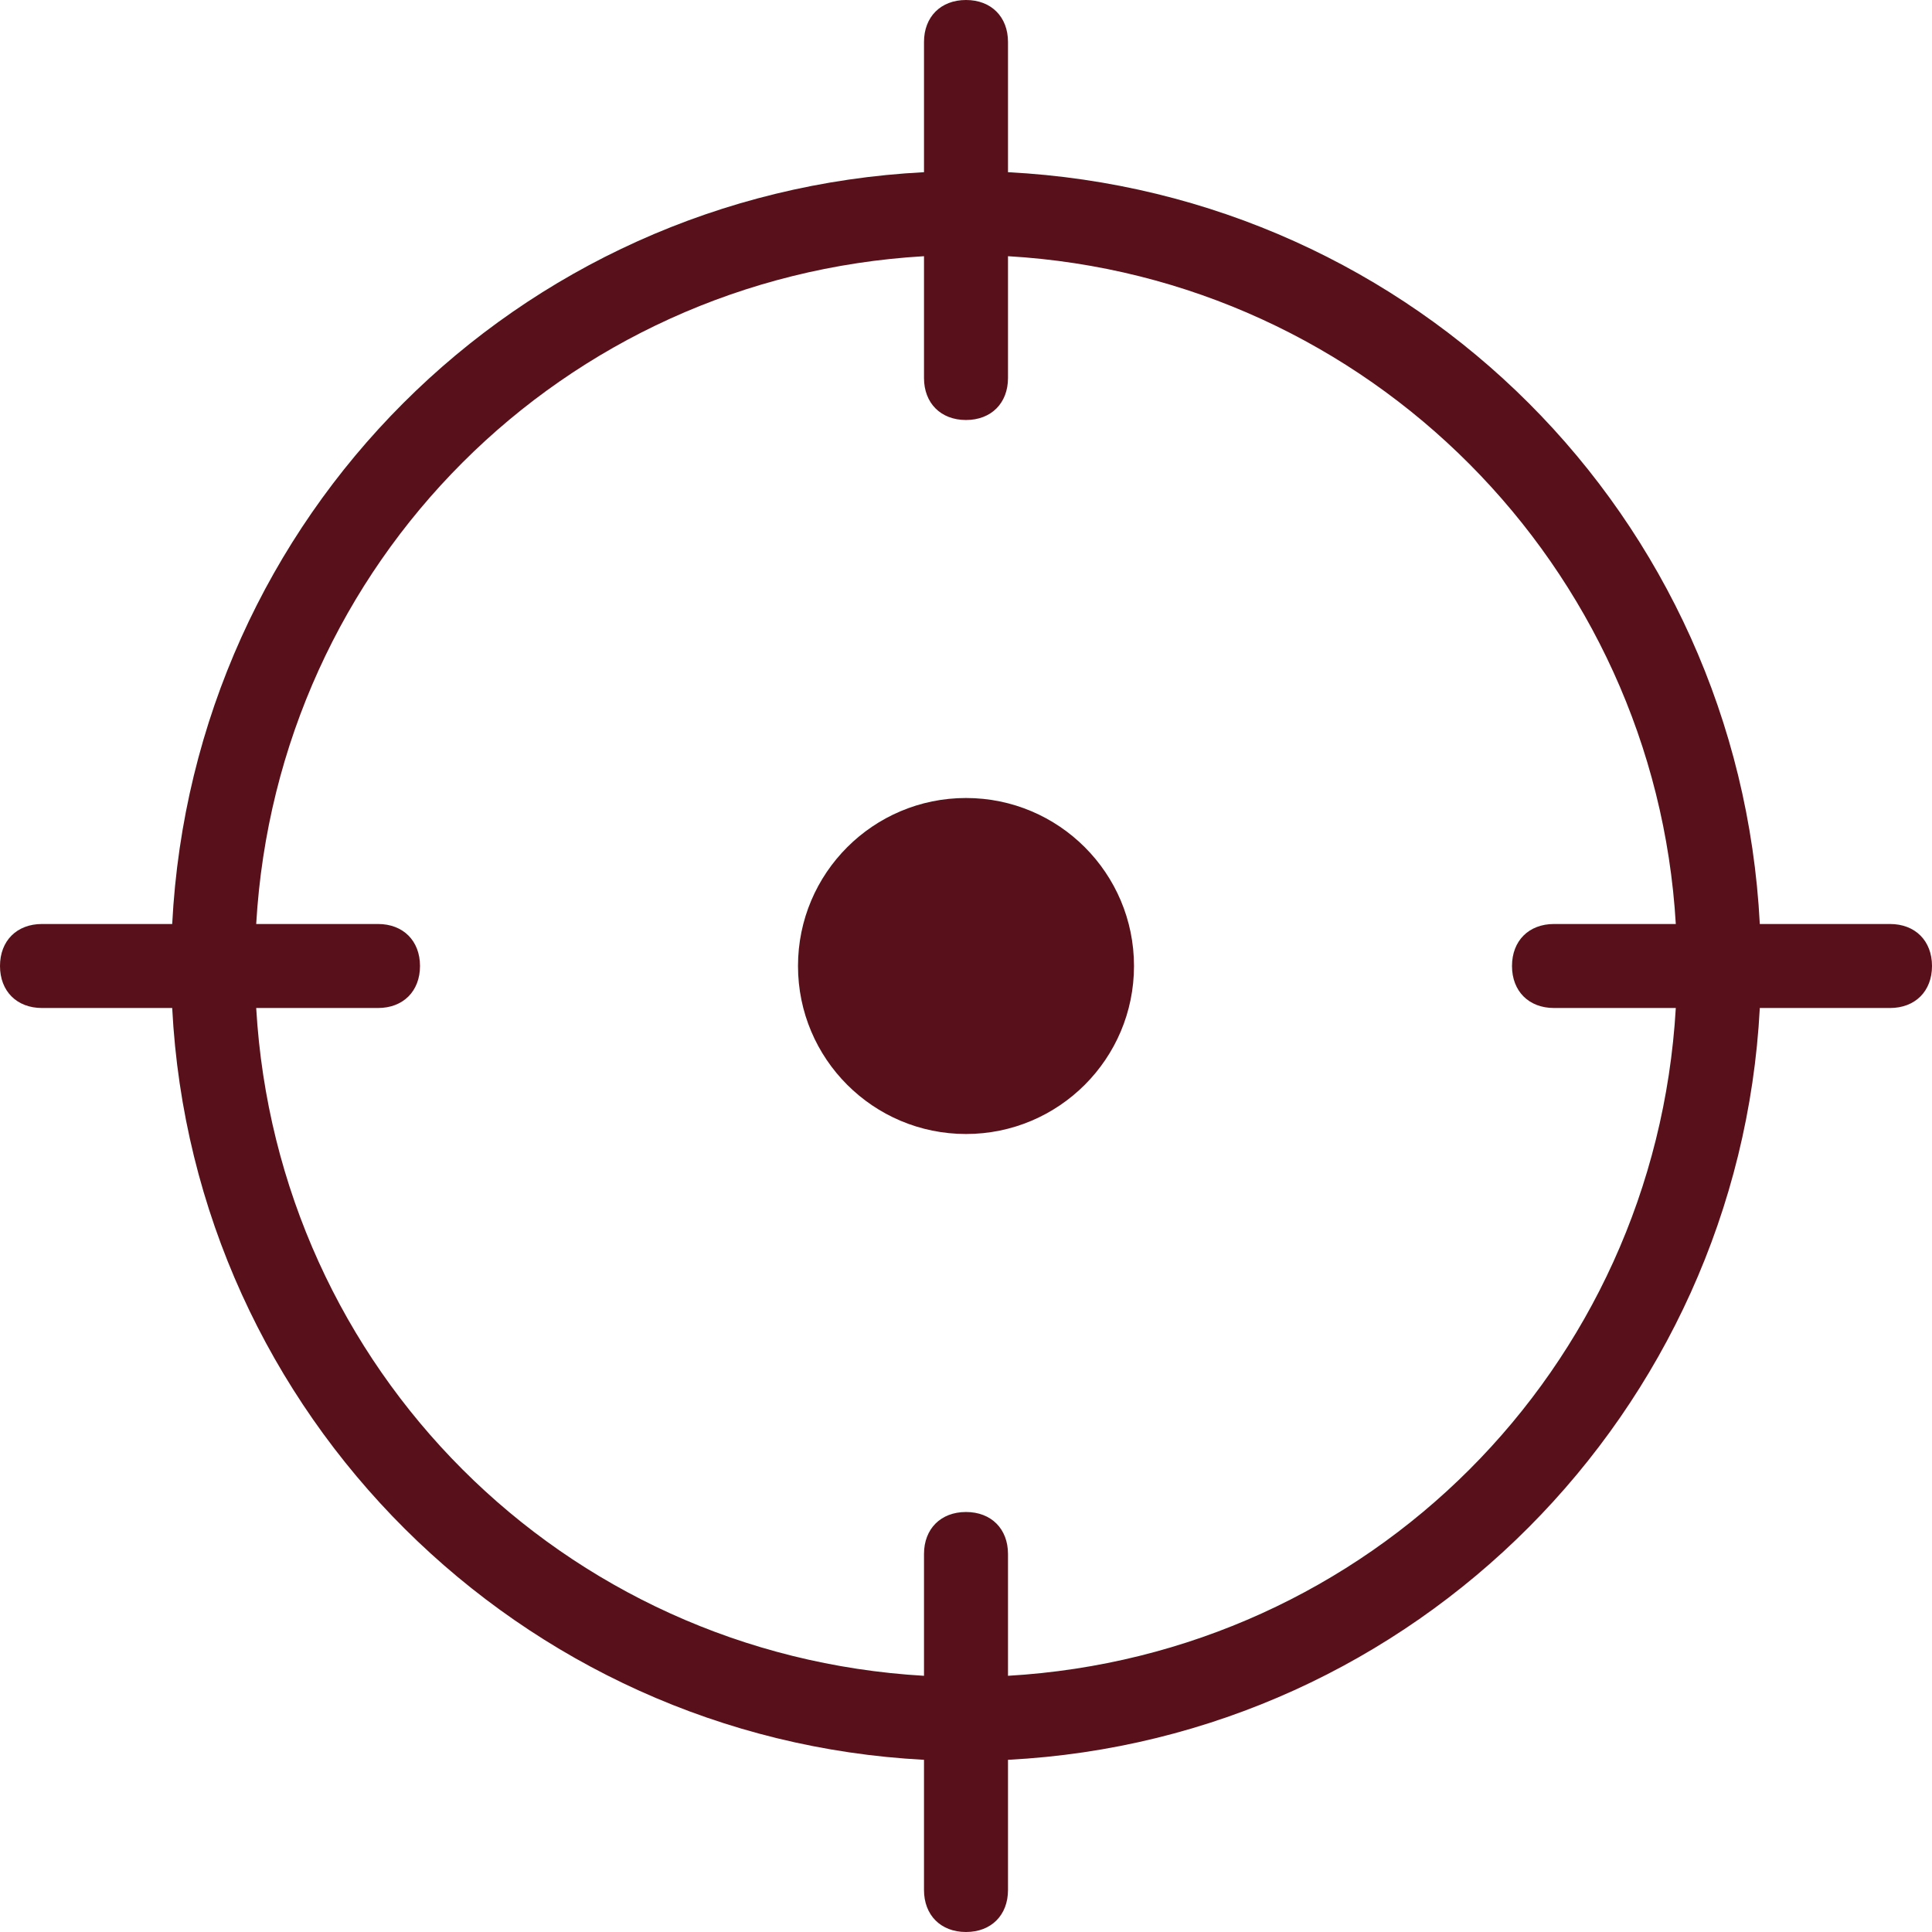 <?xml version="1.0" encoding="utf-8"?>
<!-- Generator: Adobe Illustrator 23.0.2, SVG Export Plug-In . SVG Version: 6.00 Build 0)  -->
<svg version="1.1" id="Layer_1" xmlns="http://www.w3.org/2000/svg" xmlns:xlink="http://www.w3.org/1999/xlink" x="0px" y="0px"
	 viewBox="0 0 46 46" style="enable-background:new 0 0 46 46;" xml:space="preserve">
<style type="text/css">
	.st0{fill:#58111A;}
</style>
<g>
	<path class="st0" d="M45,22h-3.1C41.4,12.3,33.7,4.6,24,4.1V1c0-0.6-0.4-1-1-1s-1,0.4-1,1v3.1C12.3,4.6,4.6,12.3,4.1,22H1
		c-0.6,0-1,0.4-1,1s0.4,1,1,1h3.1c0.5,9.7,8.3,17.4,17.9,17.9V45c0,0.6,0.4,1,1,1s1-0.4,1-1v-3.1c9.7-0.5,17.4-8.3,17.9-17.9H45
		c0.6,0,1-0.4,1-1S45.6,22,45,22z M24,39.9V37c0-0.6-0.4-1-1-1s-1,0.4-1,1v2.9C13.4,39.4,6.6,32.6,6.1,24H9c0.6,0,1-0.4,1-1
		s-0.4-1-1-1H6.1C6.6,13.4,13.4,6.6,22,6.1V9c0,0.6,0.4,1,1,1s1-0.4,1-1V6.1c8.6,0.5,15.4,7.4,15.9,15.9H37c-0.6,0-1,0.4-1,1
		s0.4,1,1,1h2.9C39.4,32.6,32.6,39.4,24,39.9z"/>
	<circle class="st0" cx="23" cy="23" r="4"/>
</g>
</svg>
